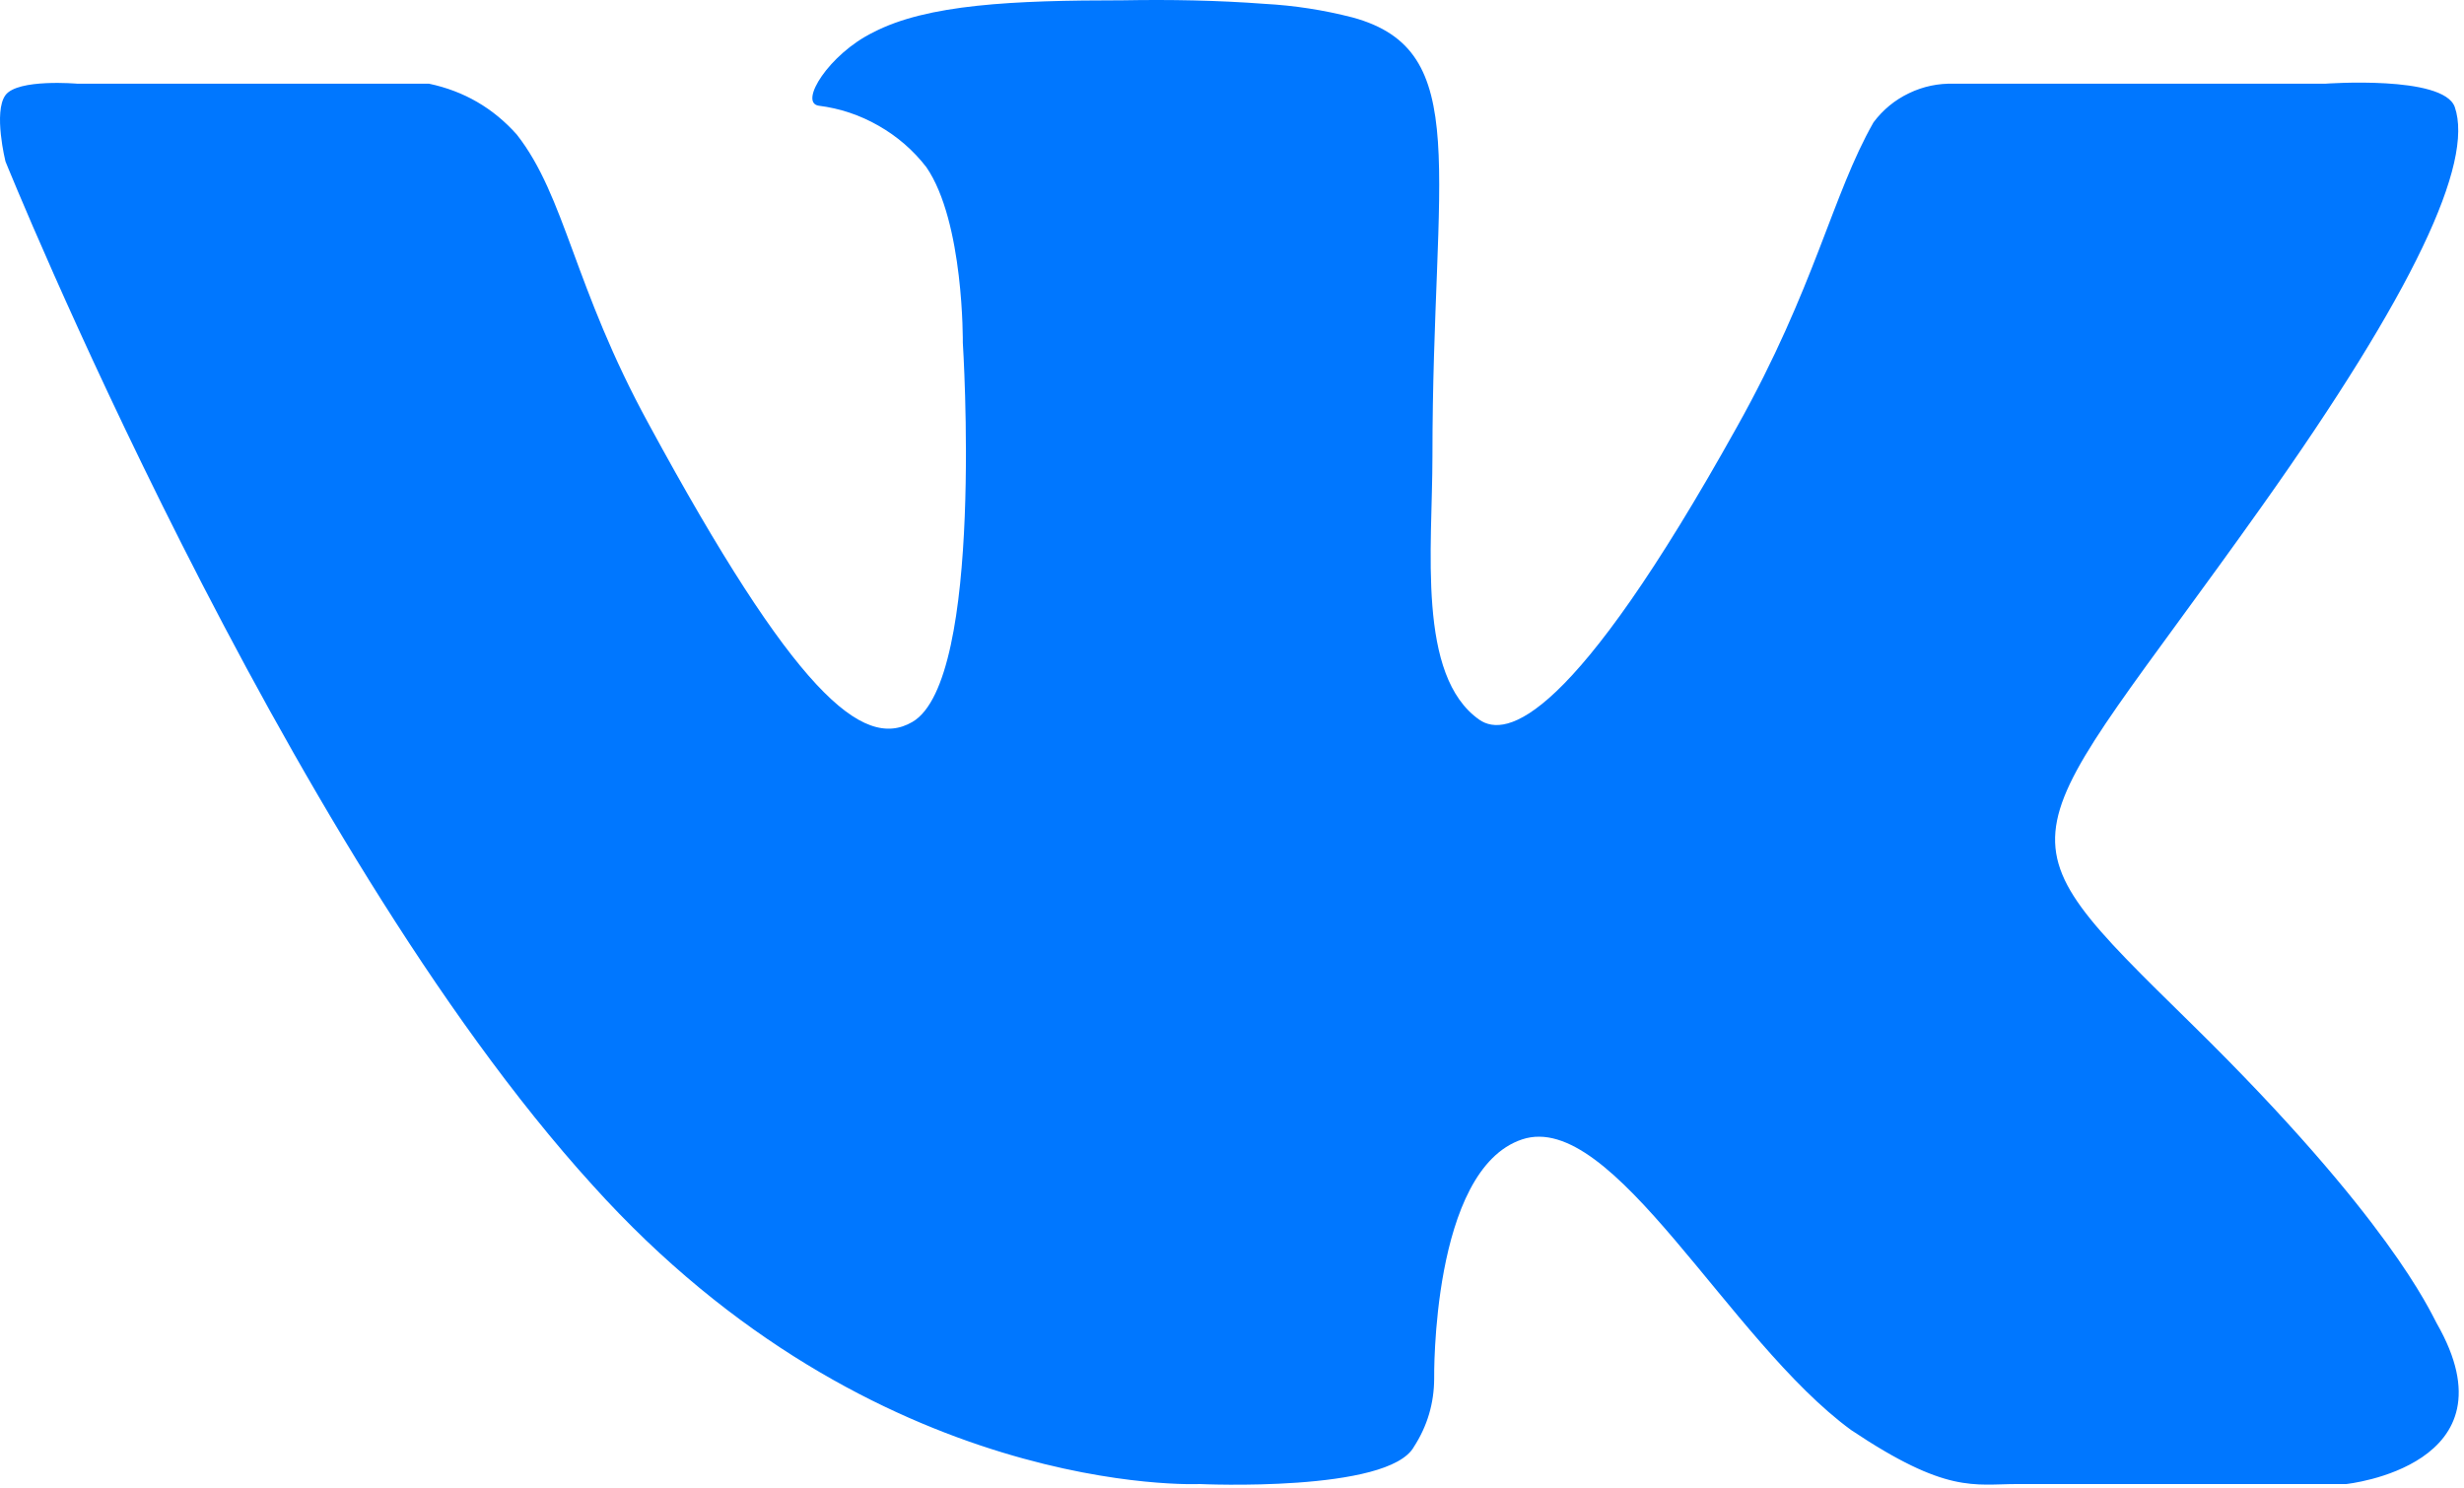 <?xml version="1.0" encoding="UTF-8"?> <svg xmlns="http://www.w3.org/2000/svg" width="192" height="116" viewBox="0 0 192 116" fill="none"> <path d="M71.087 56.269C67.218 58.524 61.879 53.941 50.546 33.04C44.691 22.332 44.077 15.352 40.275 10.493C38.431 8.42 36.15 7.097 33.431 6.524H6.041C6.041 6.524 1.384 6.113 0.426 7.415C-0.532 8.717 0.426 12.582 0.426 12.582C0.426 12.582 21.858 65.608 46.166 92.358C68.212 116.852 93.473 115.66 93.473 115.66C93.473 115.66 108.197 116.342 110.181 112.748C111.223 111.134 111.744 109.368 111.754 107.446C111.754 107.446 111.514 91.165 118.603 88.8C125.686 86.441 134.692 104.472 144.244 111.451C151.707 116.446 153.796 115.66 157.218 115.66H182.822C182.822 115.66 196.244 114.254 189.874 103.134C189.363 102.212 186.176 94.925 170.843 79.873C154.785 64.103 156.942 66.67 176.285 39.405C188.061 22.811 192.785 12.686 191.28 8.337C190.389 5.842 181.181 6.524 181.181 6.524H152.254C151.025 6.488 149.858 6.733 148.754 7.264C147.645 7.795 146.723 8.556 145.988 9.535C142.77 15.181 141.436 22.399 135.343 33.28C122.504 56.337 117.369 57.535 115.28 56.097C110.384 52.675 111.619 42.686 111.619 35.571C111.619 13.233 114.837 3.925 105.389 1.358C103.139 0.78 100.858 0.425 98.54 0.3C94.879 0.024 91.181 -0.043 87.483 0.024C78.926 0.024 72.249 0.332 68.04 2.524C64.613 4.201 62.218 7.998 63.796 8.238C65.452 8.446 67.009 8.967 68.462 9.8C69.915 10.629 71.155 11.701 72.181 13.024C75.124 17.3 75.025 26.712 75.025 26.712C75.025 26.712 76.733 53.019 71.087 56.269Z" fill="#0077FF"></path> </svg> 